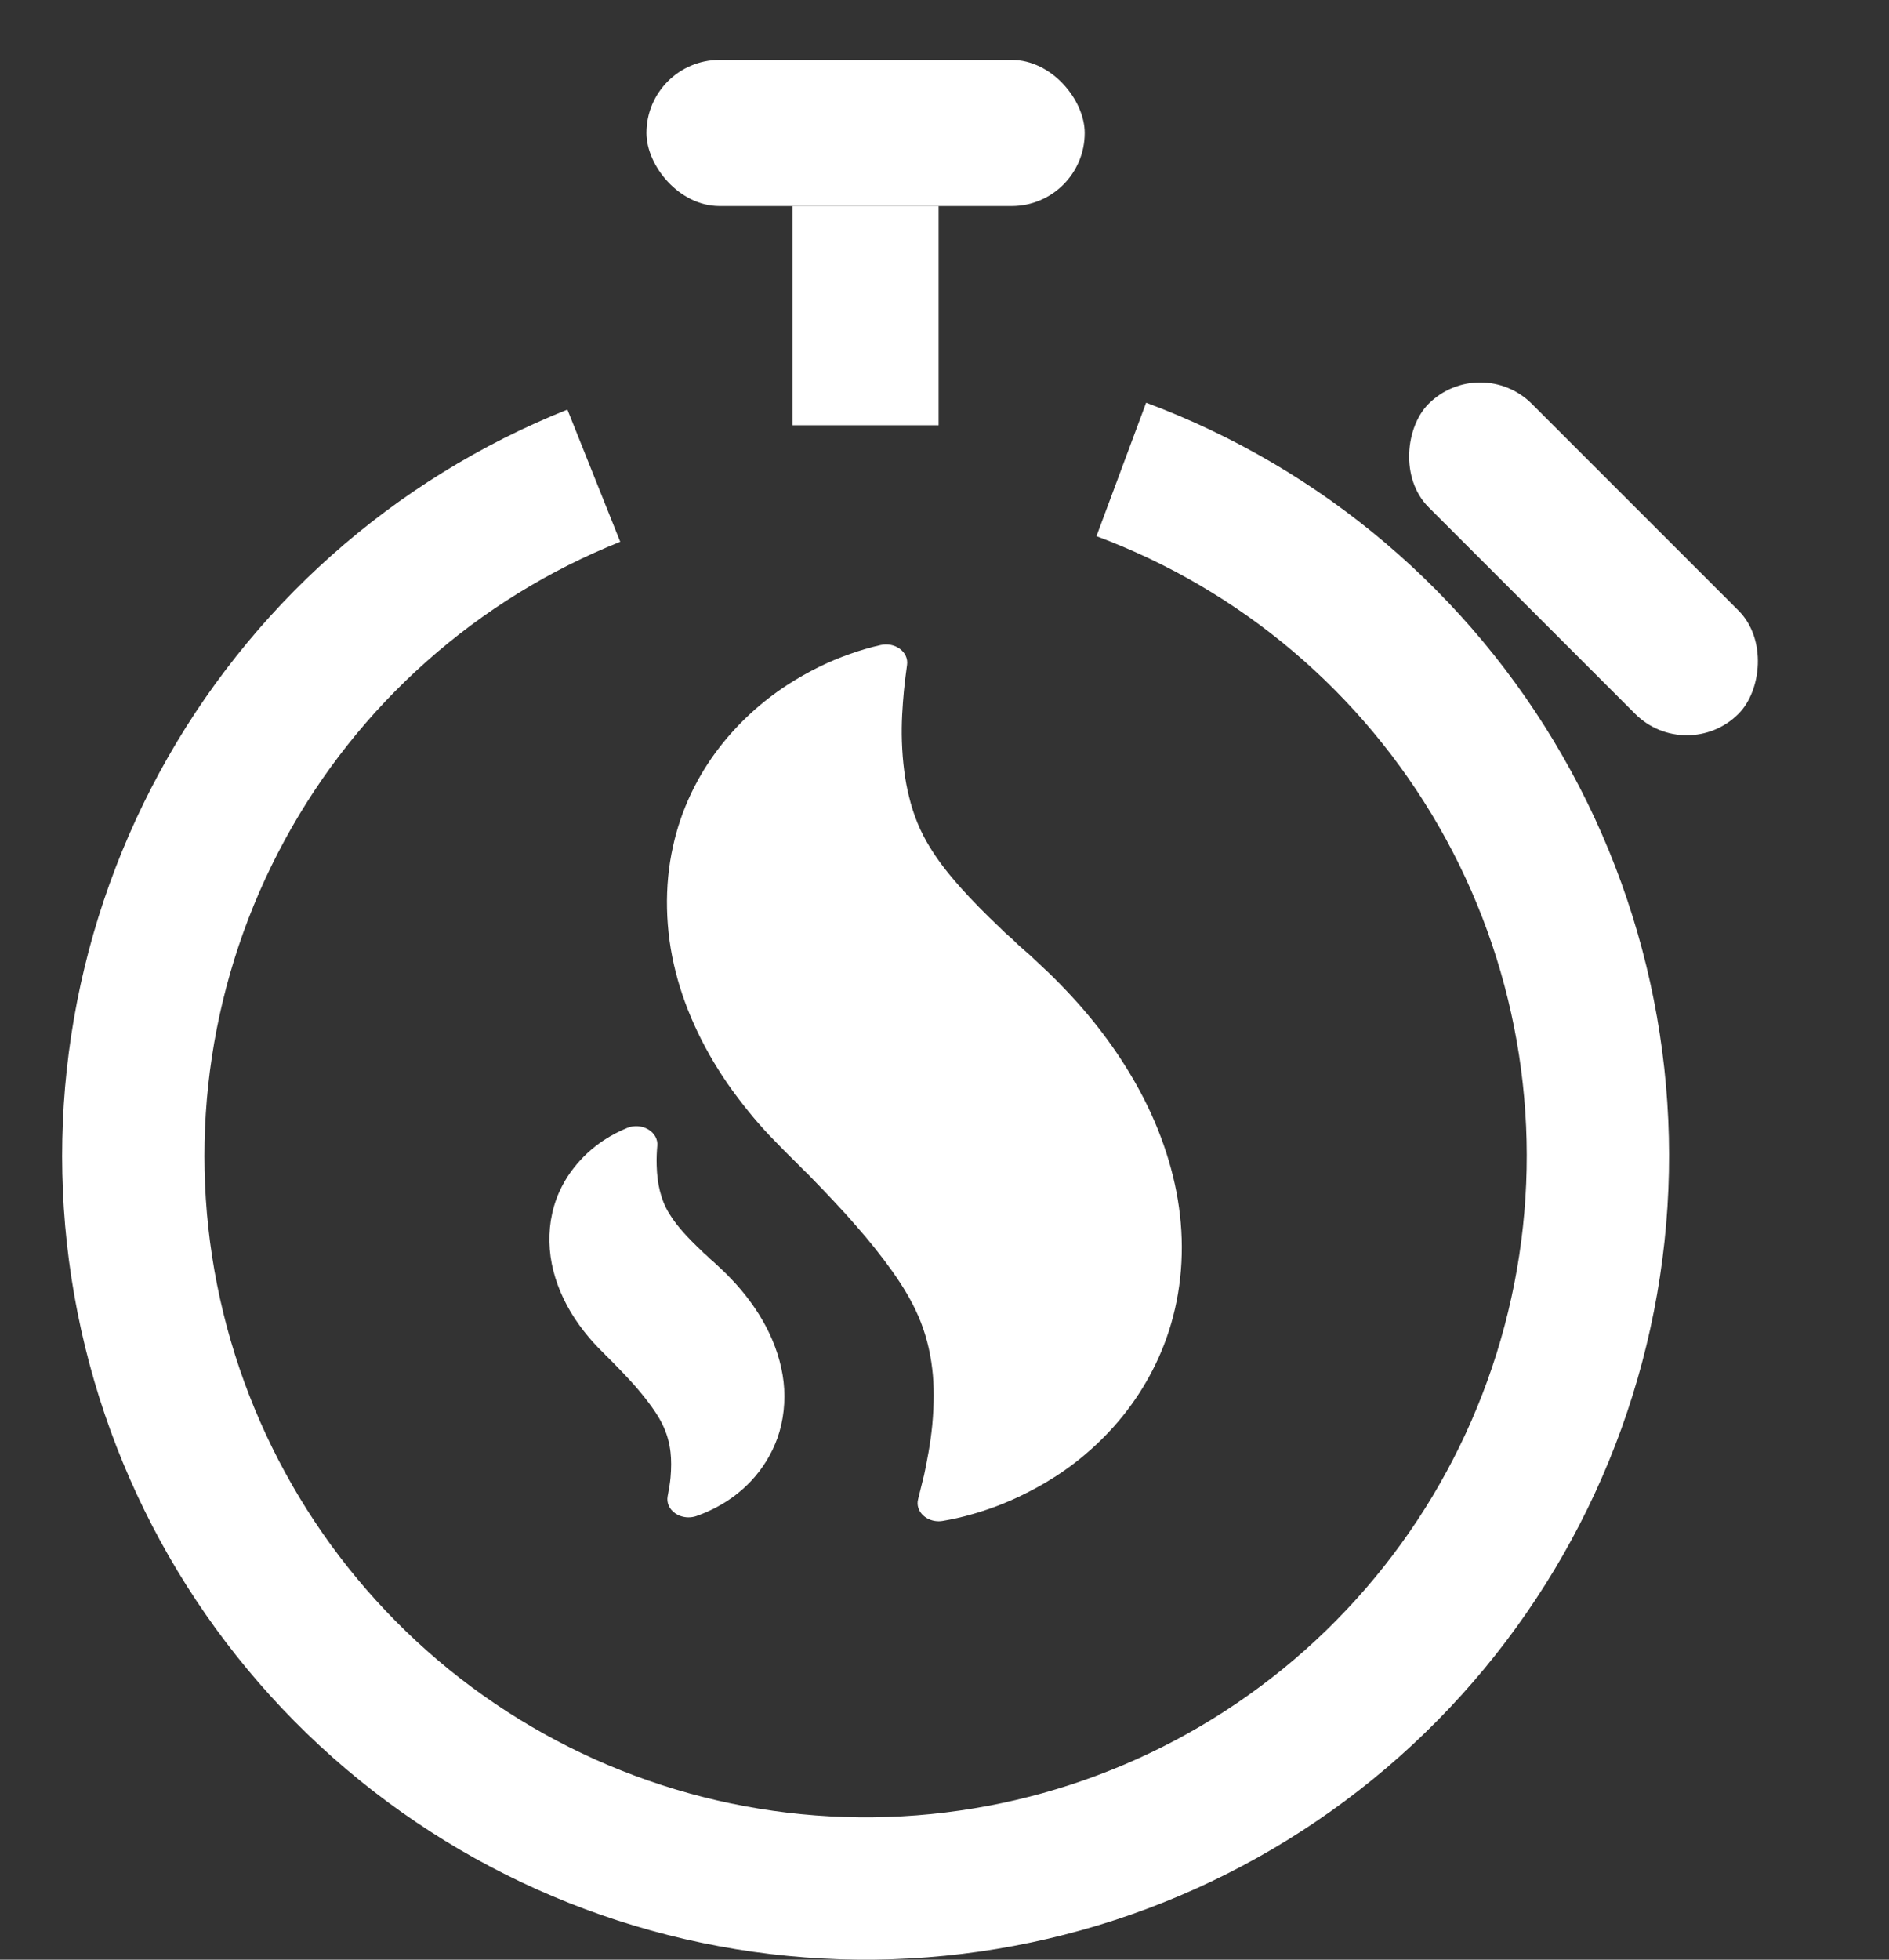 <svg width="27" height="28" viewBox="0 0 27 28" fill="none" xmlns="http://www.w3.org/2000/svg">
<rect x="0" y="0" width="27" height="28" fill="#333333" stroke="none"/>
<g clip-path="url(#clip0_3237_6840)">
<path d="M8.11 5.852C5.62 6.847 3.557 8.682 2.279 11.038C1 13.394 0.586 16.123 1.108 18.753C1.63 21.382 3.056 23.746 5.138 25.435C7.22 27.124 9.827 28.031 12.508 27.999C15.189 27.968 17.774 26.999 19.815 25.262C21.857 23.524 23.226 21.127 23.686 18.486C24.146 15.845 23.668 13.126 22.334 10.801C21 8.476 18.894 6.69 16.382 5.754L15.672 7.661C17.739 8.431 19.471 9.9 20.569 11.813C21.667 13.727 22.061 15.964 21.682 18.137C21.304 20.31 20.177 22.283 18.497 23.712C16.817 25.142 14.69 25.939 12.484 25.965C10.278 25.991 8.133 25.245 6.419 23.855C4.706 22.465 3.533 20.52 3.103 18.357C2.674 16.193 3.014 13.947 4.067 12.008C5.119 10.069 6.816 8.56 8.865 7.741L8.11 5.852Z" fill="#ffffff"/>
<rect x="11.328" y="2.944" width="2.088" height="3.132" fill="#ffffff"/>
<rect x="9.24" y="0.856" width="6.264" height="2.088" rx="1.044" fill="#ffffff"/>
<rect x="21.157" y="5.032" width="6.264" height="2.088" rx="1.044" transform="rotate(45 21.157 5.032)" fill="#ffffff"/>
<path d="M16.865 17.359C16.8 16.779 16.605 16.173 16.302 15.607C16.027 15.092 15.667 14.599 15.231 14.143C15.109 14.015 14.985 13.892 14.921 13.835L14.773 13.696C14.736 13.661 14.706 13.632 14.676 13.607L14.632 13.569C14.584 13.527 14.534 13.484 14.492 13.44C14.489 13.437 14.486 13.434 14.482 13.43C14.462 13.411 14.44 13.392 14.416 13.371C14.385 13.344 14.349 13.313 14.317 13.279C14.313 13.275 14.309 13.271 14.305 13.267C14.079 13.054 13.89 12.861 13.726 12.677C13.533 12.46 13.397 12.28 13.284 12.093C13.153 11.88 13.056 11.643 12.994 11.386C12.935 11.153 12.901 10.887 12.891 10.592C12.882 10.331 12.901 10.079 12.92 9.87C12.934 9.73 12.95 9.607 12.965 9.498C12.977 9.413 12.939 9.328 12.864 9.272C12.788 9.215 12.685 9.194 12.589 9.216C12.445 9.248 12.297 9.291 12.151 9.343C11.844 9.45 11.541 9.6 11.252 9.787C10.884 10.027 10.561 10.323 10.292 10.667C9.963 11.088 9.73 11.582 9.619 12.095C9.492 12.66 9.506 13.298 9.658 13.889C9.803 14.462 10.082 15.046 10.469 15.582C10.673 15.86 10.868 16.093 11.062 16.289C11.12 16.351 11.278 16.509 11.28 16.511L11.344 16.574C11.388 16.617 11.42 16.649 11.452 16.682C11.482 16.713 11.507 16.738 11.534 16.763L11.539 16.767C11.841 17.077 12.054 17.304 12.229 17.506C12.424 17.727 12.595 17.942 12.752 18.161C12.919 18.396 13.038 18.602 13.127 18.807C13.228 19.04 13.294 19.293 13.325 19.56C13.353 19.794 13.353 20.057 13.325 20.363C13.298 20.639 13.247 20.891 13.208 21.076C13.178 21.202 13.149 21.319 13.123 21.42C13.1 21.505 13.13 21.595 13.201 21.657C13.258 21.708 13.336 21.736 13.418 21.736C13.437 21.736 13.456 21.734 13.475 21.731C13.617 21.707 13.754 21.676 13.889 21.637C14.205 21.549 14.516 21.421 14.814 21.257C15.2 21.048 15.548 20.78 15.849 20.46C16.214 20.074 16.499 19.609 16.673 19.118C16.868 18.571 16.935 17.962 16.865 17.359Z" fill="#ffffff"/>
<path d="M10.943 18.944C10.817 18.708 10.652 18.483 10.454 18.276C10.405 18.224 10.344 18.163 10.315 18.137L10.245 18.072C10.227 18.055 10.214 18.042 10.2 18.03L10.181 18.014C10.159 17.995 10.137 17.976 10.118 17.956C10.115 17.953 10.111 17.95 10.108 17.946L10.082 17.923C10.066 17.91 10.051 17.897 10.039 17.883C10.035 17.879 10.032 17.876 10.028 17.872C9.929 17.779 9.843 17.692 9.768 17.608C9.704 17.535 9.63 17.447 9.565 17.339C9.505 17.242 9.461 17.134 9.432 17.016C9.405 16.91 9.39 16.789 9.386 16.654C9.382 16.543 9.389 16.438 9.395 16.368C9.403 16.276 9.353 16.188 9.264 16.136C9.175 16.084 9.061 16.076 8.964 16.116C8.852 16.162 8.742 16.219 8.637 16.287C8.469 16.397 8.322 16.532 8.2 16.689C8.095 16.822 7.956 17.044 7.892 17.34C7.834 17.598 7.84 17.89 7.91 18.159C7.976 18.421 8.103 18.688 8.28 18.933C8.373 19.06 8.463 19.166 8.548 19.253C8.574 19.28 8.628 19.334 8.653 19.358L8.652 19.359L8.679 19.385C8.7 19.406 8.715 19.421 8.73 19.436C8.743 19.45 8.753 19.46 8.764 19.47L8.768 19.474C8.861 19.569 8.982 19.694 9.084 19.811C9.173 19.913 9.251 20.011 9.322 20.111C9.398 20.217 9.453 20.311 9.493 20.404C9.539 20.511 9.57 20.627 9.584 20.75C9.596 20.856 9.596 20.977 9.584 21.114C9.576 21.196 9.562 21.282 9.543 21.378C9.525 21.47 9.566 21.564 9.652 21.623C9.706 21.66 9.773 21.68 9.841 21.68C9.879 21.68 9.918 21.674 9.955 21.661C10.06 21.624 10.164 21.578 10.262 21.524C10.438 21.429 10.598 21.306 10.736 21.16C10.902 20.983 11.032 20.771 11.112 20.547C11.2 20.301 11.231 20.015 11.2 19.744C11.17 19.479 11.081 19.202 10.943 18.944Z" fill="#ffffff"/>
</g>
<defs>
<clipPath id="clip0_3237_6840">
<rect width="26.069" height="28" fill="white"/>
</clipPath>
</defs>
</svg>
